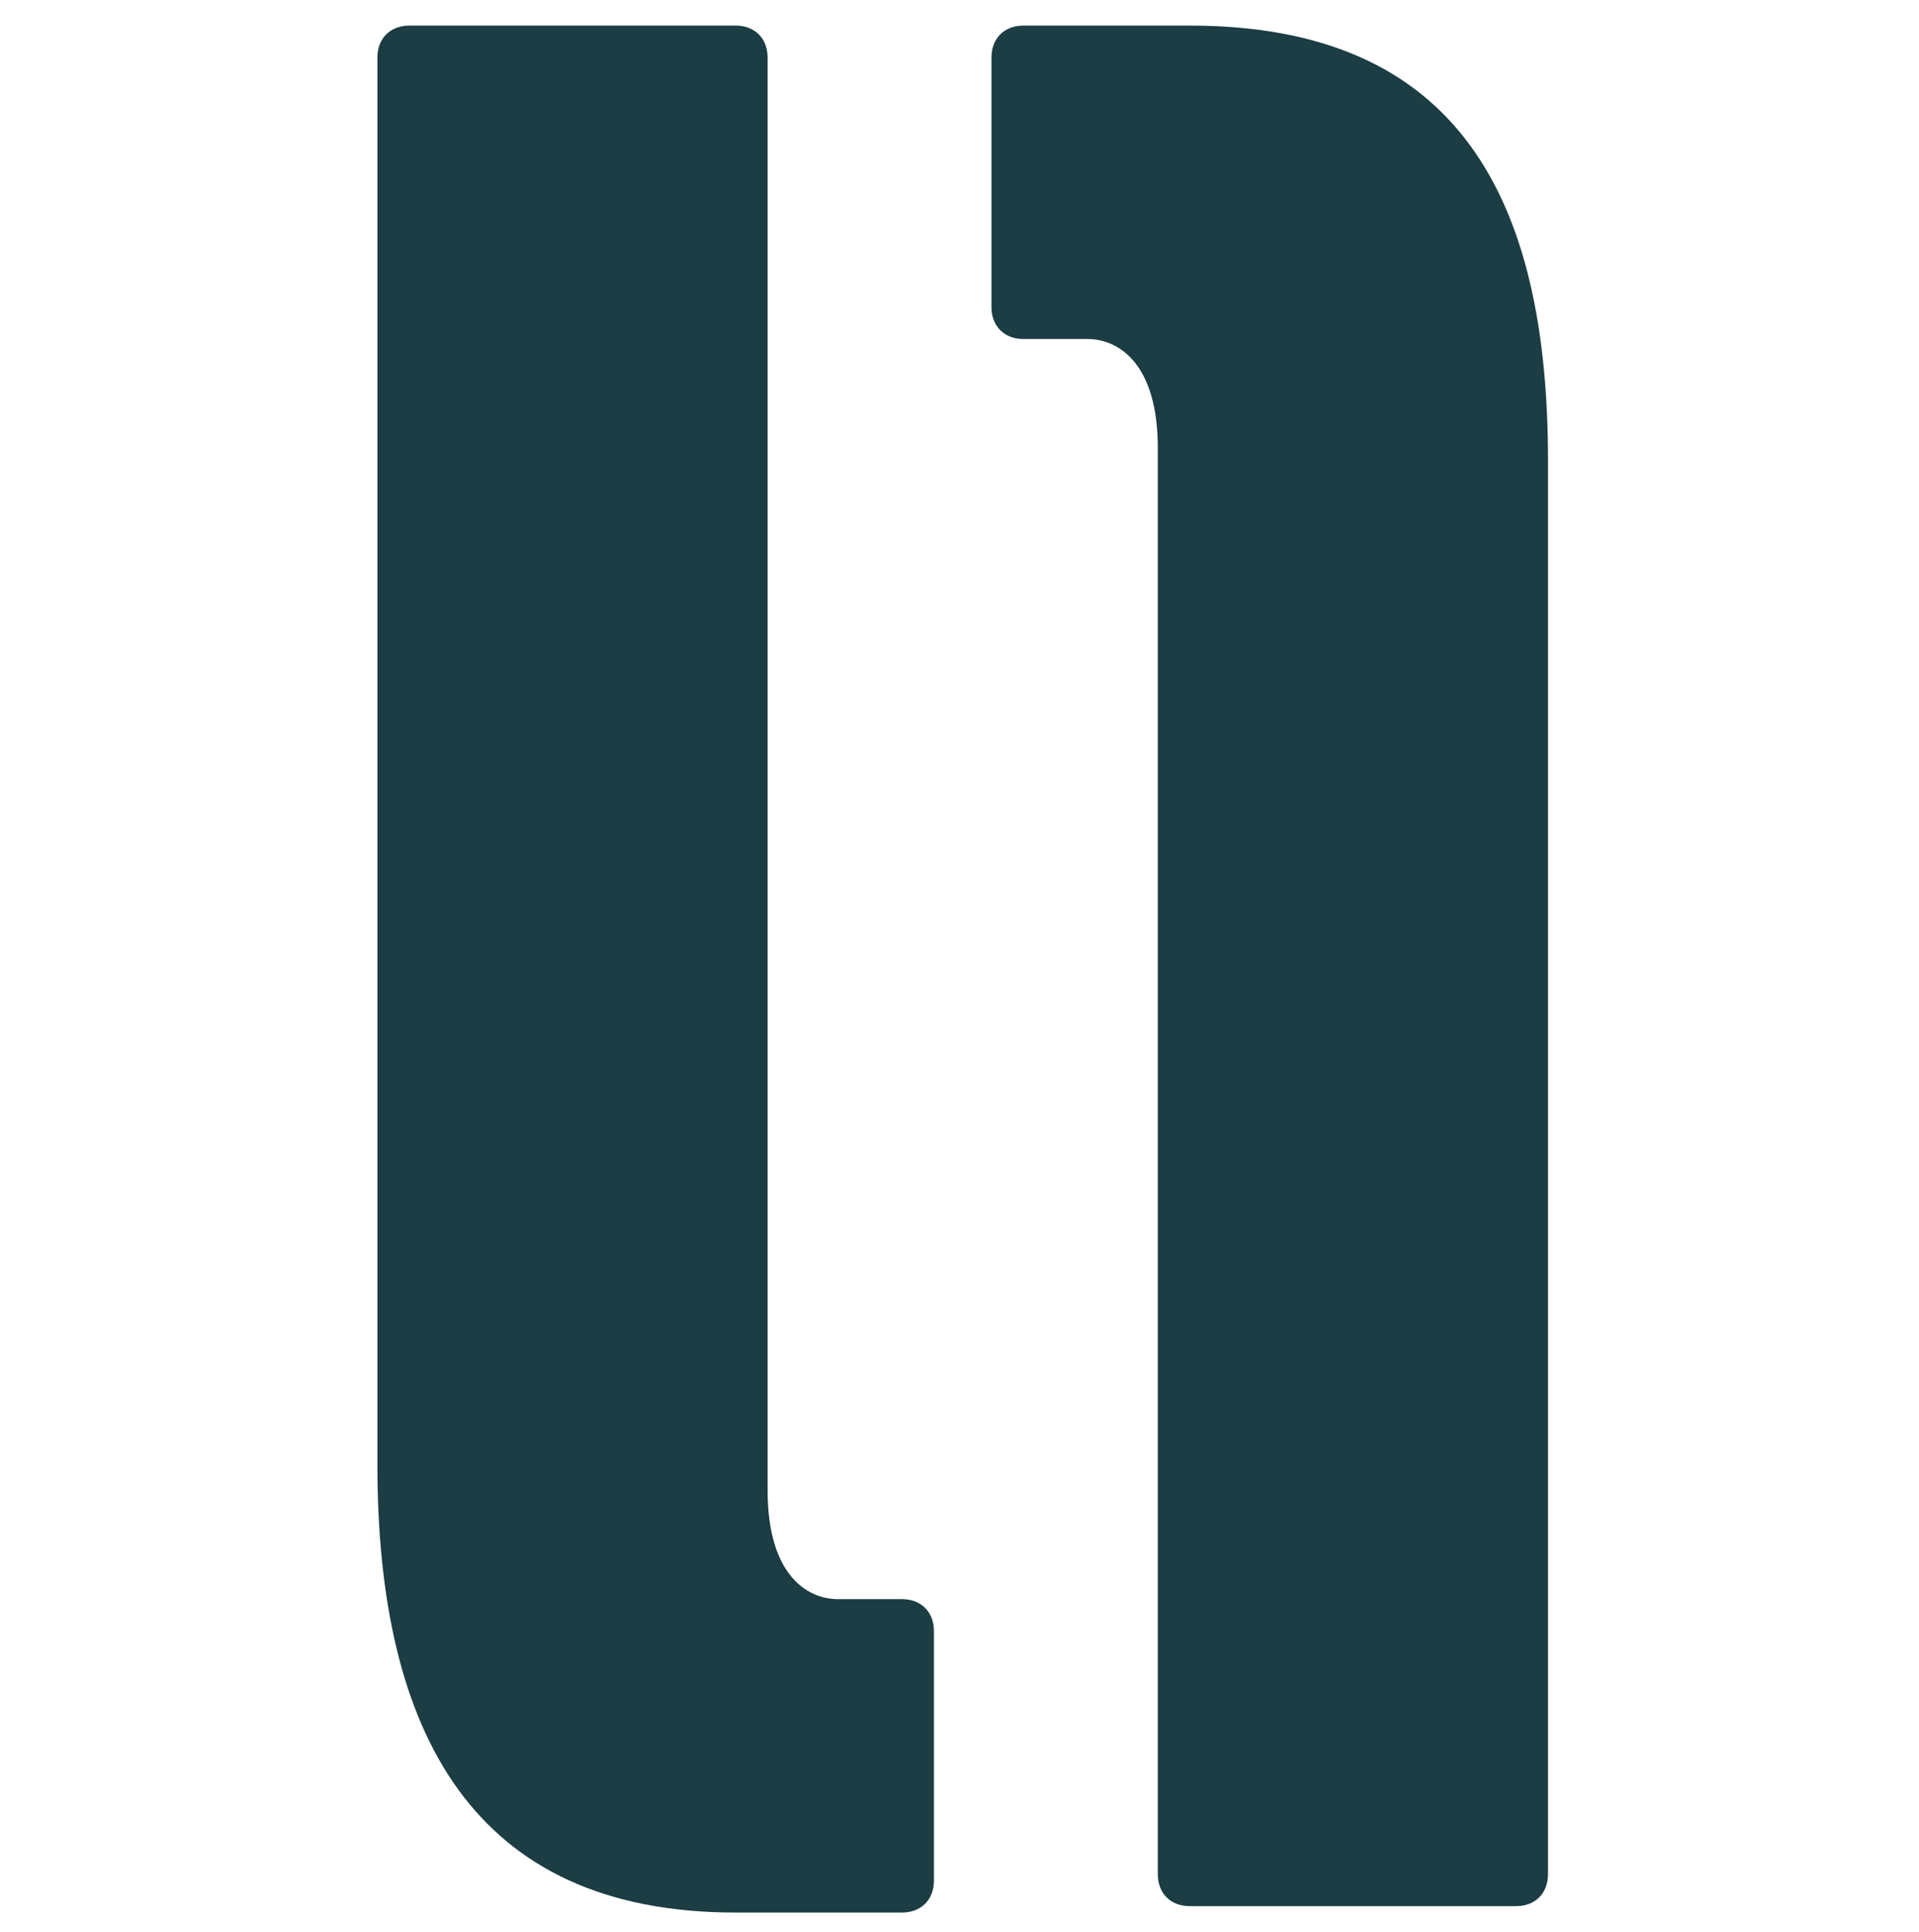 <?xml version="1.0" encoding="utf-8"?>
<!-- Generator: Adobe Illustrator 27.0.0, SVG Export Plug-In . SVG Version: 6.00 Build 0)  -->
<svg version="1.1" id="Layer_1" xmlns="http://www.w3.org/2000/svg" xmlns:xlink="http://www.w3.org/1999/xlink" x="0px" y="0px"
	 viewBox="0 0 30 30.2" style="enable-background:new 0 0 30 30.2;" xml:space="preserve">
<style type="text/css">
	.st0{fill:#1B3D43;}
</style>
<g>
	<path class="st0" d="M24.2,7.2v22.1c0,0.3-0.2,0.5-0.5,0.5h-5.1c-0.3,0-0.5-0.2-0.5-0.5V7c0-1.3-0.6-1.7-1.1-1.7h-1
		c-0.3,0-0.5-0.2-0.5-0.5V0.9c0-0.3,0.2-0.5,0.5-0.5h2.6C22.8,0.4,24.2,3.1,24.2,7.2z"/>
	<path class="st0" d="M5.9,22.9V0.9c0-0.3,0.2-0.5,0.5-0.5h5.1c0.3,0,0.5,0.2,0.5,0.5v22.4c0,1.3,0.6,1.7,1.1,1.7h1
		c0.3,0,0.5,0.2,0.5,0.5v3.9c0,0.3-0.2,0.5-0.5,0.5h-2.6C7.4,29.9,5.9,27.1,5.9,22.9z"/>
</g>
</svg>

